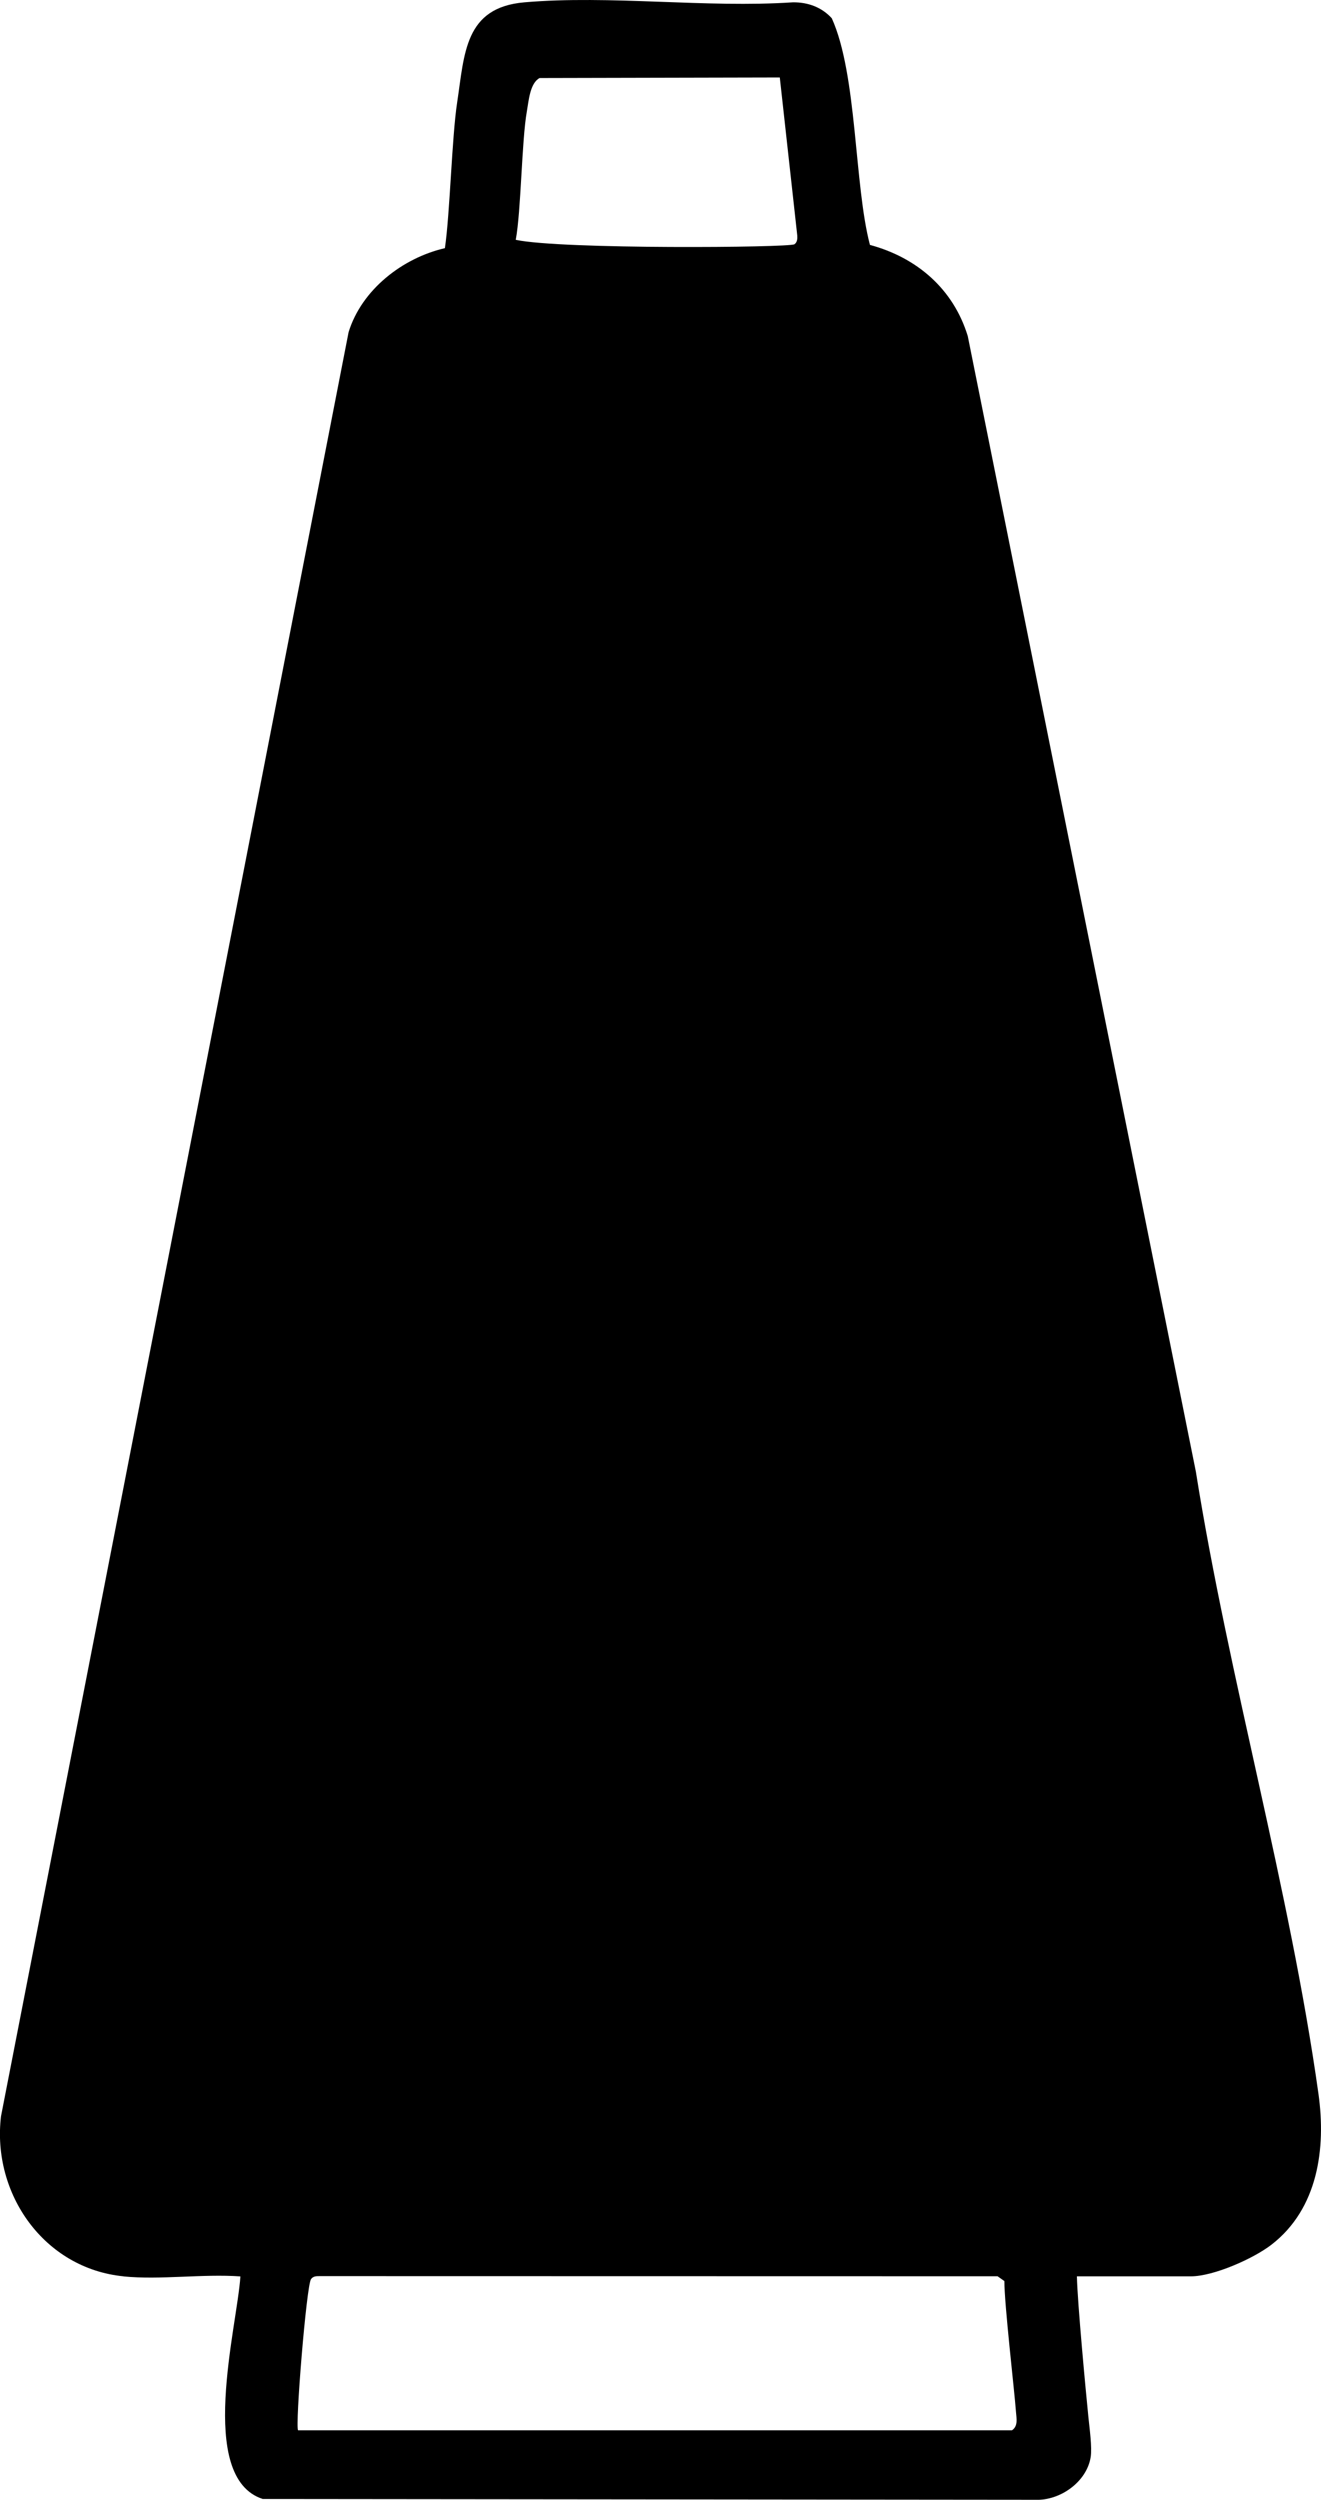 <?xml version="1.0" encoding="UTF-8"?>
<svg id="Layer_1" xmlns="http://www.w3.org/2000/svg" version="1.1" viewBox="0 0 182.16 344.69">
  <!-- Generator: Adobe Illustrator 30.0.0, SVG Export Plug-In . SVG Version: 2.1.1 Build 123)  -->
  <path d="M17.04,313.88c-10.95-1.08-18.18-11.38-16.9-22.08L48.07,45.8c1.8-5.86,7.45-10.24,13.28-11.58.7-4.77.96-15.33,1.69-20.1,1.02-6.74,1.01-13.09,9.28-13.8,11.82-1.02,25.05.8,37.02,0,2.07-.02,3.97.67,5.36,2.2,3.52,7.77,3.08,22.95,5.26,31.25,6.48,1.75,11.5,6.07,13.49,12.57l31.46,156.61c4.52,28.41,12.92,57.4,16.9,85.76,1.06,7.57-.08,15.84-6.46,20.79-2.5,1.94-8.01,4.38-11.14,4.38h-15.71c.08,3.69,1.22,15.77,1.59,19.45.15,1.48.52,4.14.31,5.47-.54,3.44-4.25,6.04-7.65,5.89l-106.52-.11c-9.16-2.98-3.51-23.84-3.08-30.69-5.18-.37-11.02.5-16.11,0ZM107.53,10.68l-33.12.08c-1.34.71-1.5,3.15-1.76,4.61-.71,3.96-.79,13.75-1.53,17.7,6.29,1.34,37.75,1.08,38.43.61.39-.27.42-.77.39-1.2l-2.41-21.8ZM41.11,335.11h98.44c.86-.6.62-1.62.55-2.53-.23-3.11-1.61-14.85-1.6-18.05l-.94-.66-93.49-.02c-.45,0-.88,0-1.18.41-.63.84-2.22,20.41-1.78,20.85Z"/>
</svg>